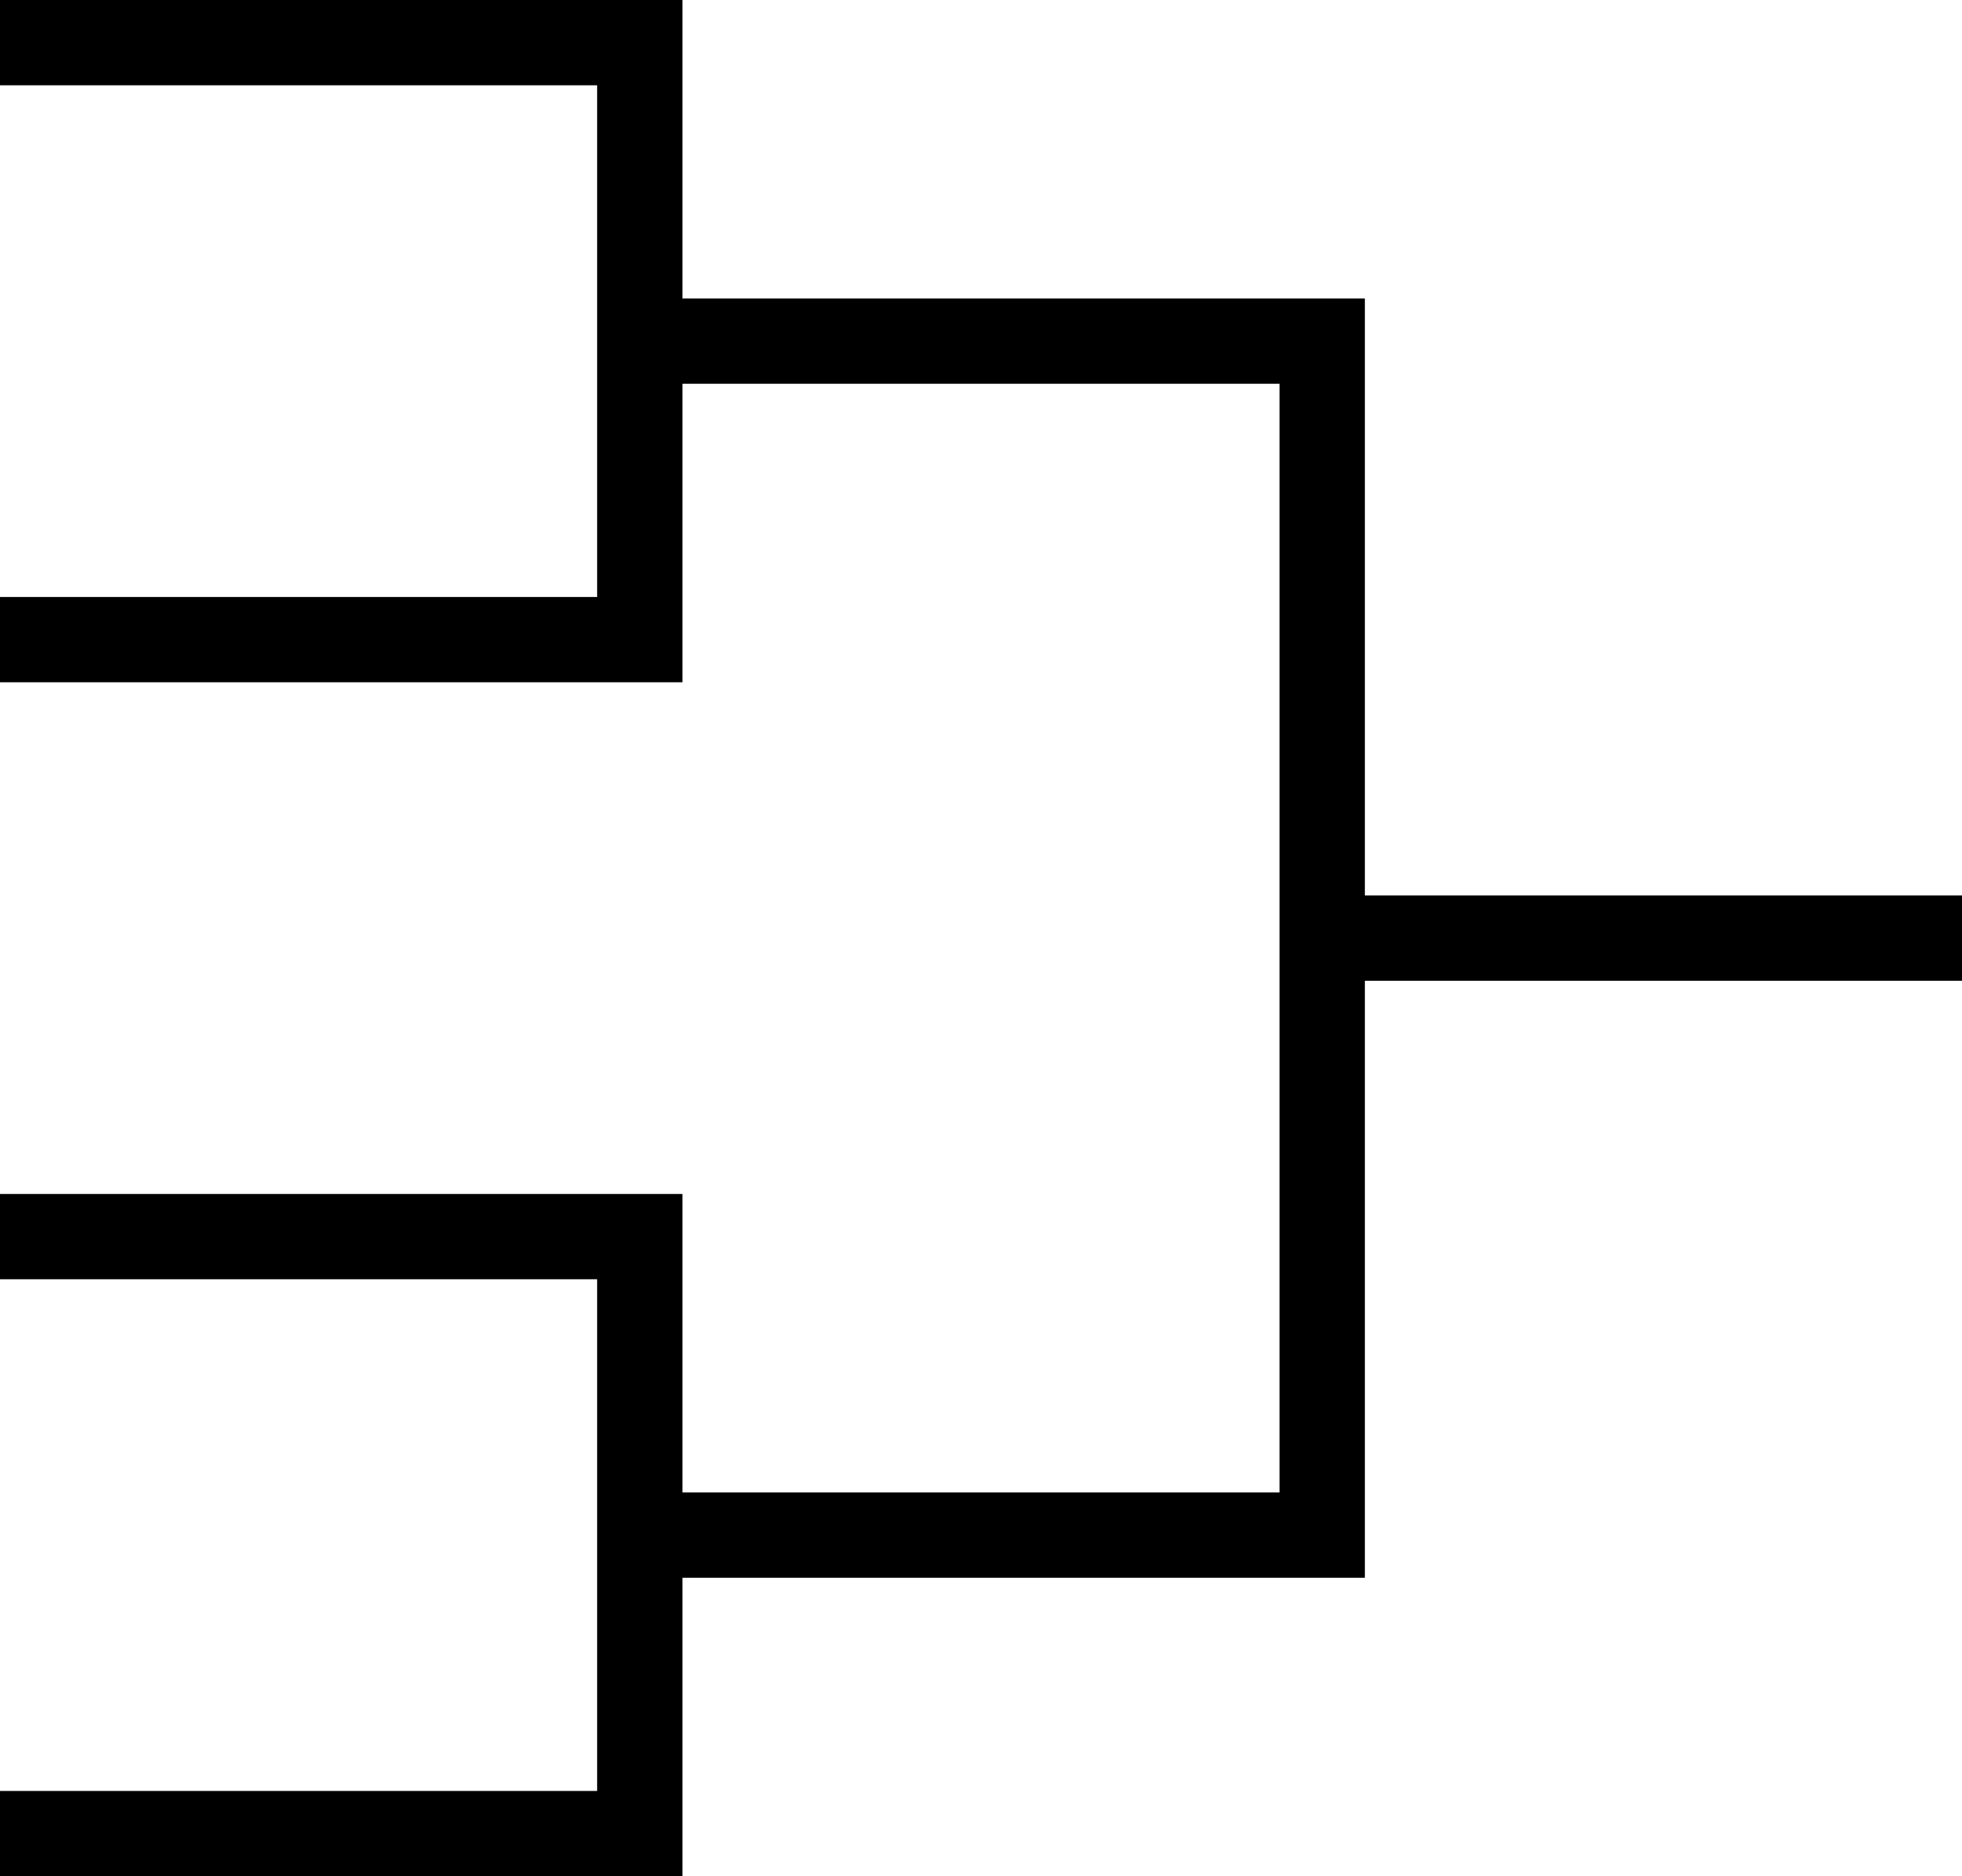 <?xml version="1.0" encoding="UTF-8"?><svg xmlns="http://www.w3.org/2000/svg" xmlns:xlink="http://www.w3.org/1999/xlink" height="44.0" preserveAspectRatio="xMidYMid meet" version="1.0" viewBox="2.0 3.0 46.0 44.0" width="46.0" zoomAndPan="magnify"><g id="change1_1"><path d="M 2 3 L 2 5 L 16 5 L 16 17 L 2 17 L 2 19 L 18 19 L 18 12 L 32 12 L 32 38 L 18 38 L 18 31 L 2 31 L 2 33 L 16 33 L 16 45 L 2 45 L 2 47 L 18 47 L 18 40 L 34 40 L 34 26 L 48 26 L 48 24 L 34 24 L 34 10 L 18 10 L 18 3 Z" fill="inherit"/></g></svg>